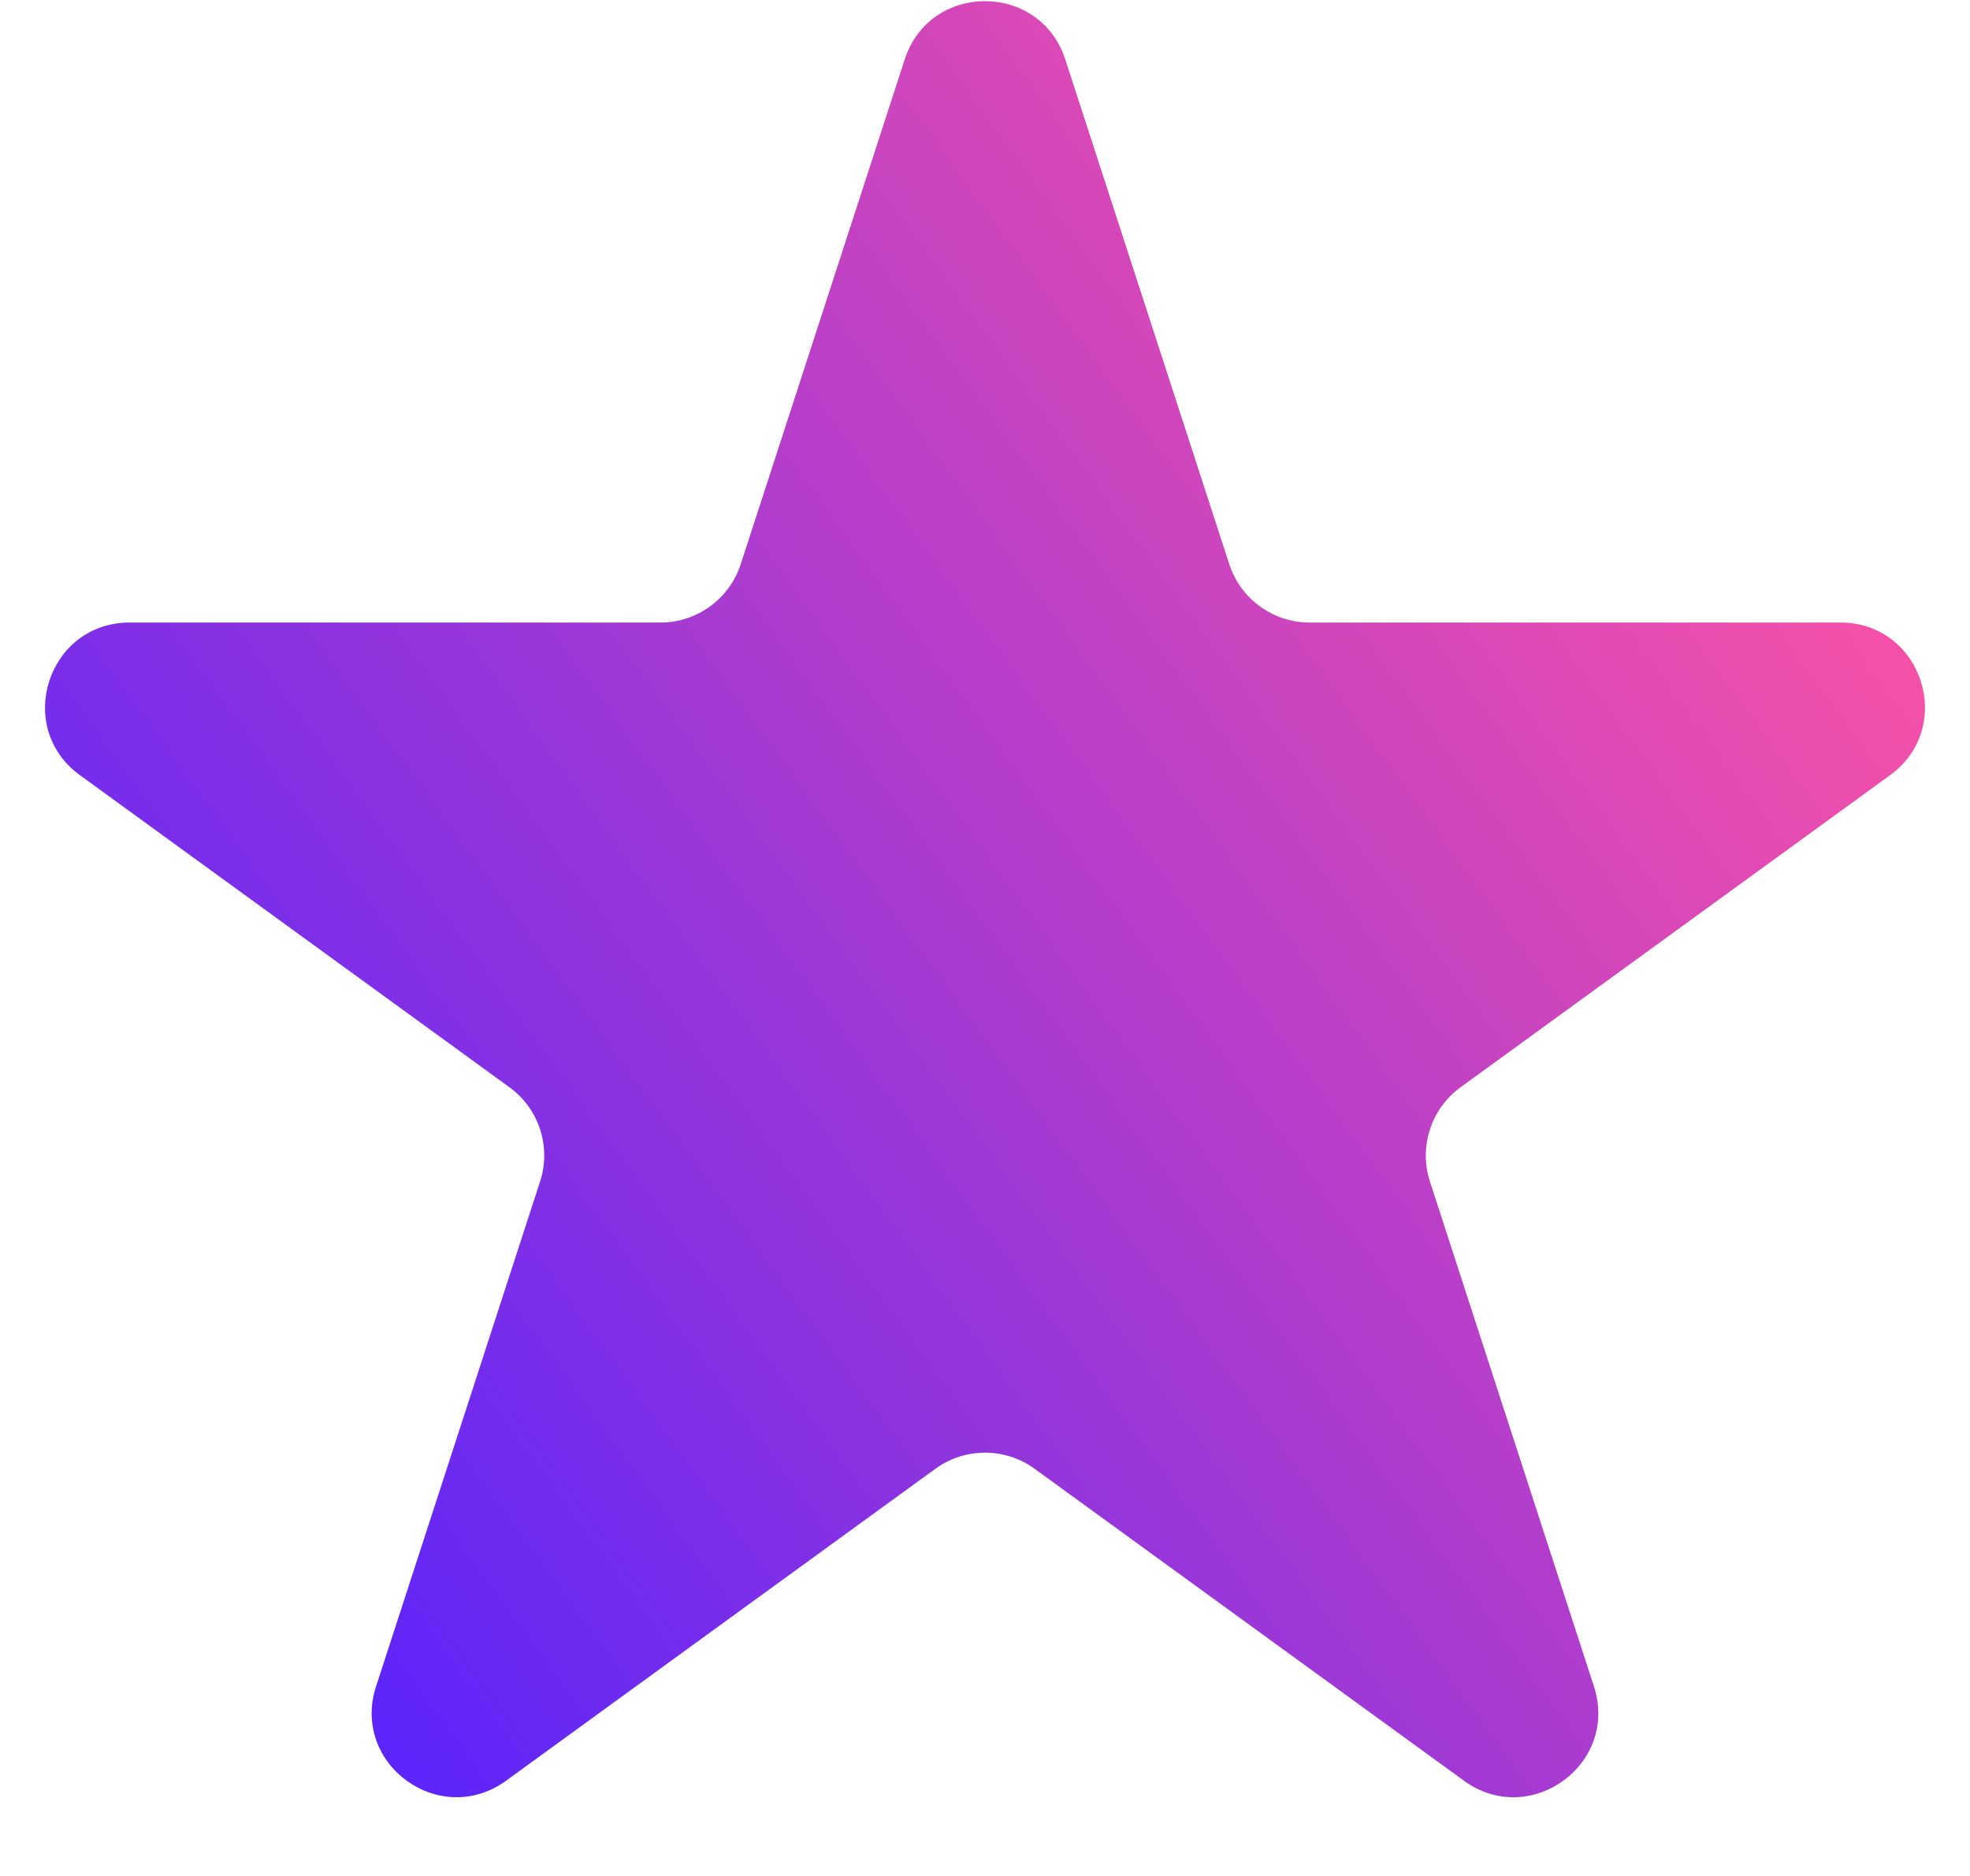 <svg width="21" height="20" viewBox="0 0 21 20" fill="none" xmlns="http://www.w3.org/2000/svg">
<path d="M9.644 0.634C9.913 -0.195 11.086 -0.195 11.356 0.634L13.104 6.015C13.225 6.386 13.57 6.637 13.96 6.637H19.618C20.49 6.637 20.853 7.753 20.147 8.265L15.57 11.591C15.255 11.82 15.123 12.226 15.243 12.597L16.991 17.978C17.261 18.808 16.312 19.497 15.606 18.985L11.029 15.659C10.714 15.43 10.286 15.43 9.971 15.659L5.394 18.985C4.688 19.497 3.739 18.808 4.009 17.978L5.757 12.597C5.878 12.226 5.746 11.82 5.43 11.591L0.853 8.265C0.147 7.753 0.51 6.637 1.382 6.637H7.04C7.43 6.637 7.775 6.386 7.896 6.015L9.644 0.634Z" fill="url(#paint0_linear_6_4)"/>
<defs>
<linearGradient id="paint0_linear_6_4" x1="20.321" y1="2.018" x2="0.679" y2="16.304" gradientUnits="userSpaceOnUse">
<stop offset="0.108" stop-color="#F751A7"/>
<stop offset="1" stop-color="#5122FF"/>
</linearGradient>
</defs>
</svg>
